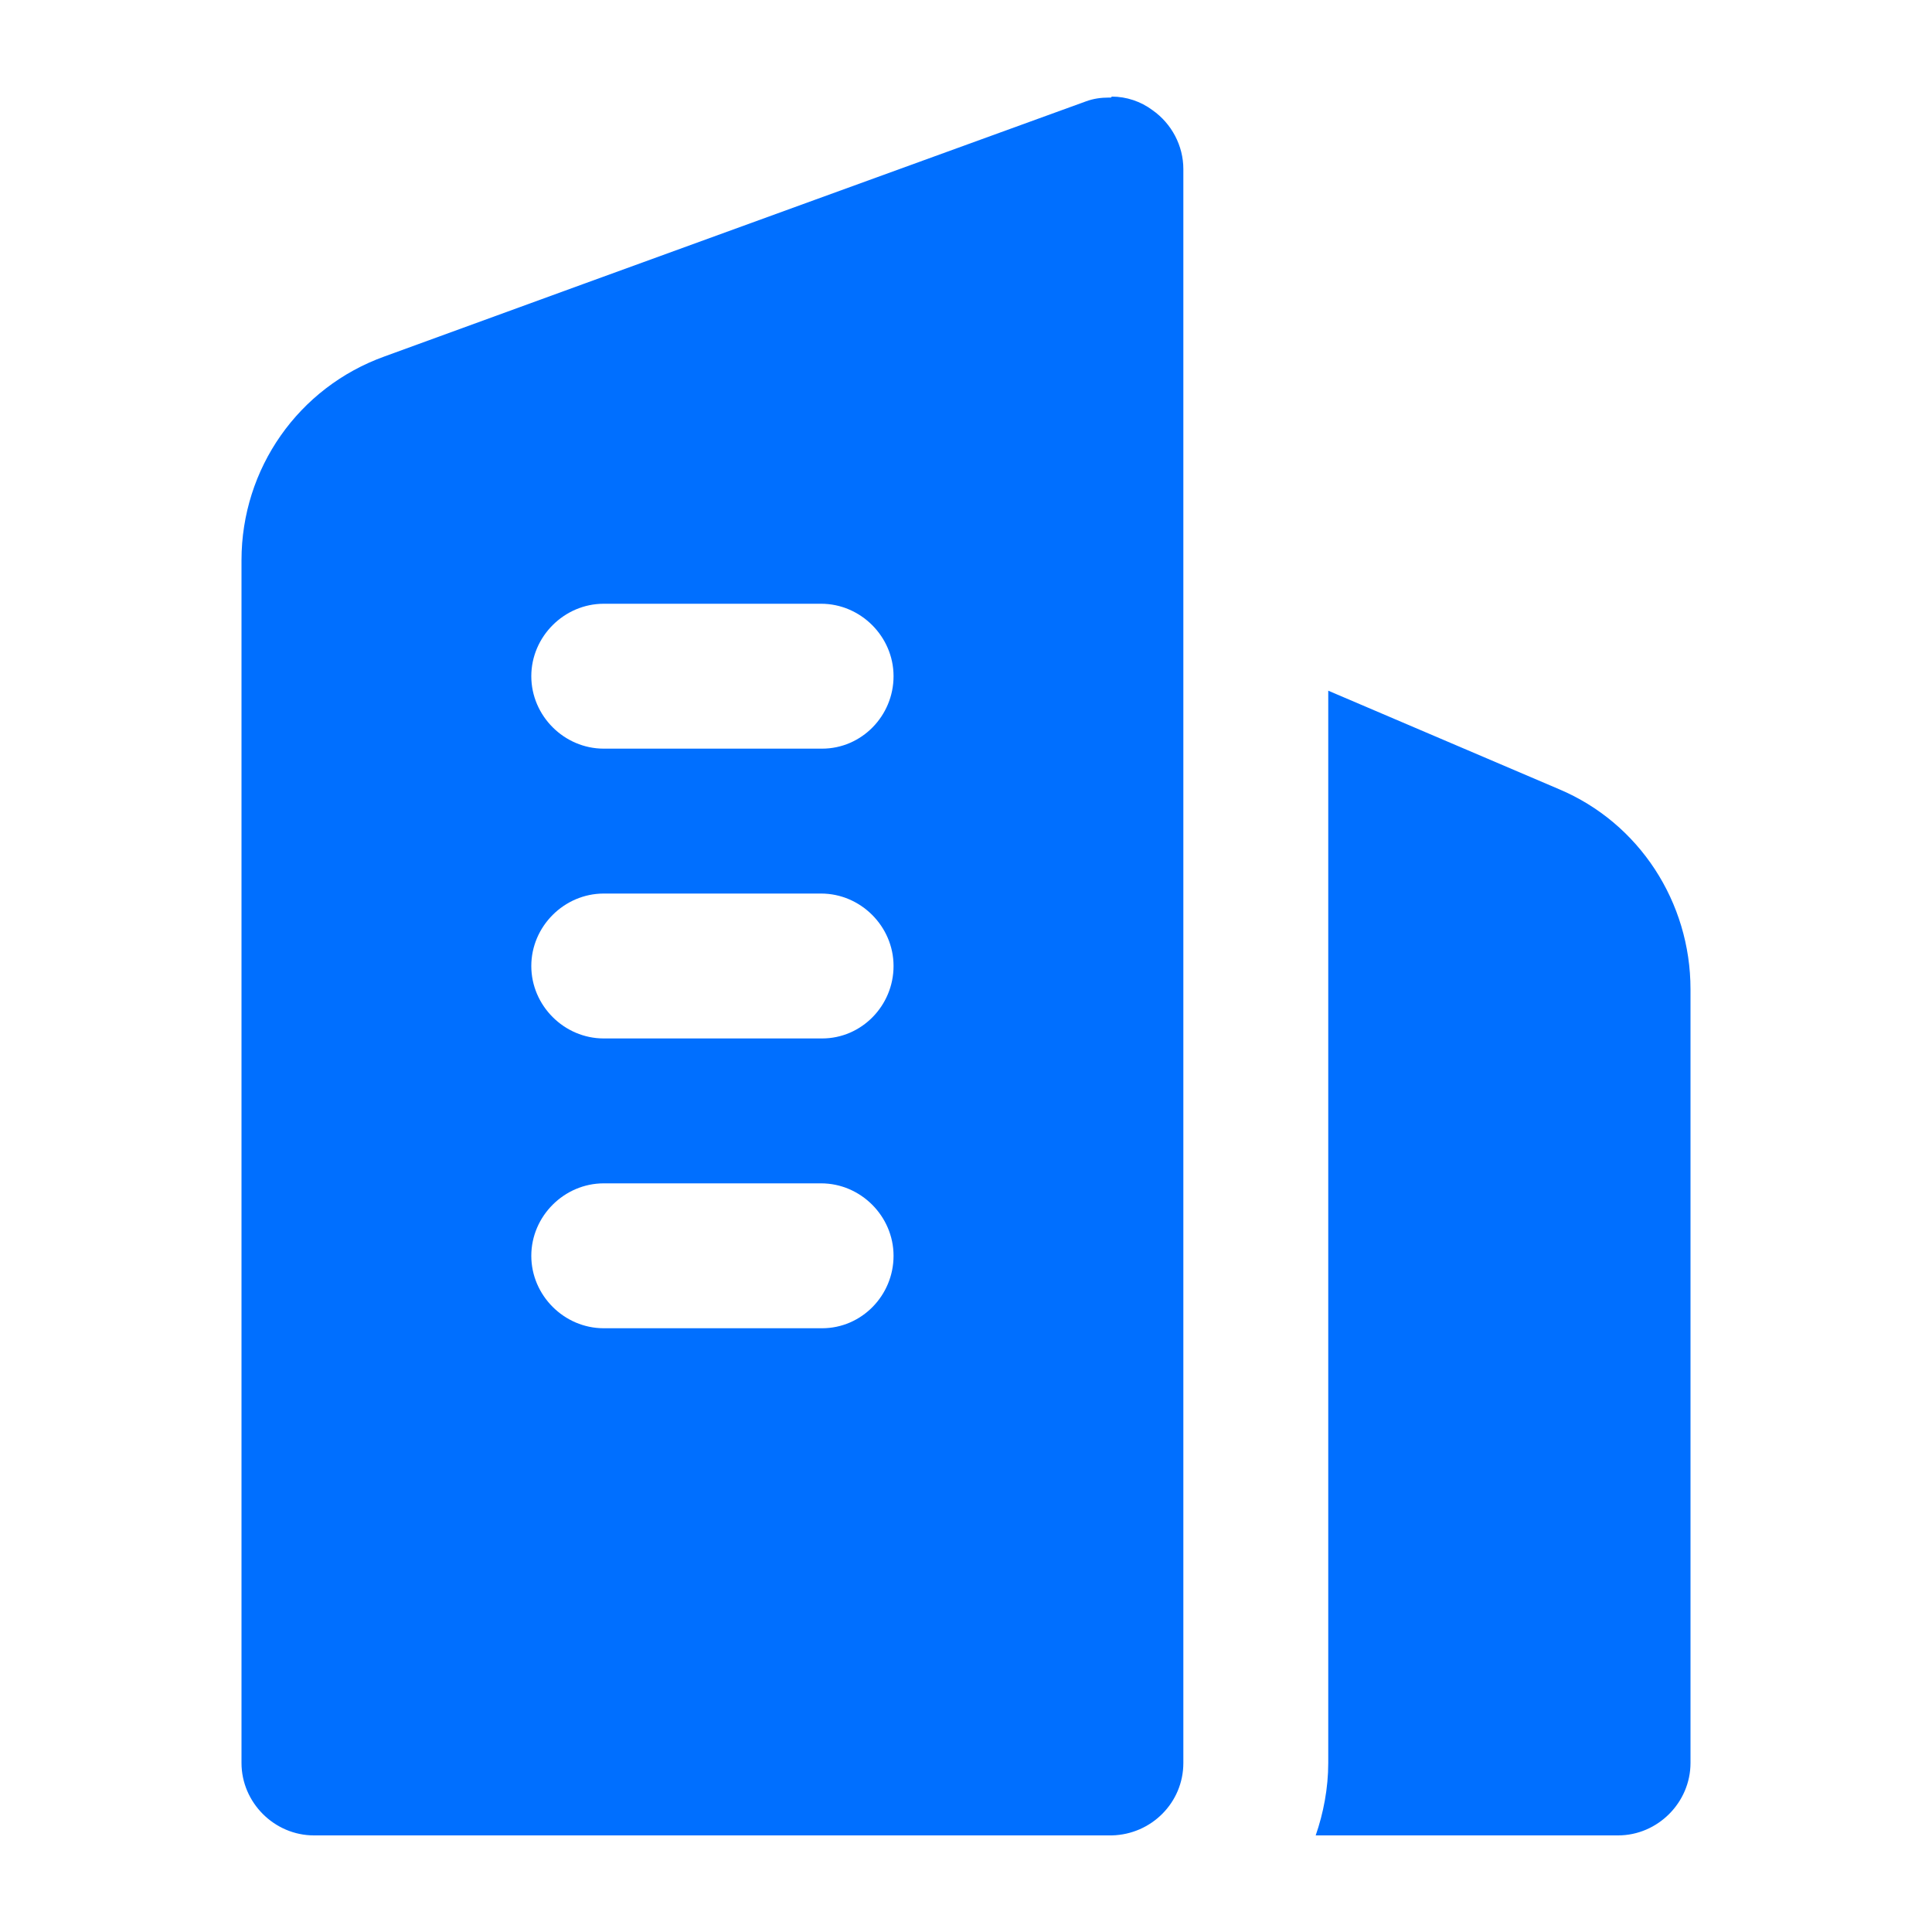 <?xml version="1.0" encoding="UTF-8"?>
<svg id="Layer_1" data-name="Layer 1" xmlns="http://www.w3.org/2000/svg" viewBox="0 0 20 20">
  <defs>
    <style>
      .cls-1 {
        fill: #006fff;
        fill-rule: evenodd;
      }
    </style>
  </defs>
  <path class="cls-1" d="M11.51,1c.15,0,.3.05.42.14.2.14.32.37.32.61v16.5c0,.41-.33.74-.74.75H3.25c-.41,0-.75-.34-.75-.75V5.8c0-.95.59-1.79,1.48-2.11,2.19-.8,7.26-2.64,7.26-2.64.08-.03.16-.04.24-.04h.02ZM13.75,7.15l2.39,1.02c.83.35,1.36,1.17,1.36,2.07v8.01c0,.41-.34.75-.75.75h-3.13c.08-.23.13-.49.13-.75V7.15ZM8.51,13.75c.41,0,.74-.34.74-.75s-.34-.75-.75-.75h-2.25c-.41,0-.75.34-.75.75s.34.75.75.75h2.26ZM8.51,10.75c.41,0,.74-.34.74-.75s-.34-.75-.75-.75h-2.25c-.41,0-.75.34-.75.75s.34.75.75.75h2.26ZM8.51,7.75c.41,0,.74-.34.74-.75s-.34-.75-.75-.75h-2.25c-.41,0-.75.34-.75.75s.34.75.75.75h2.26Z"/>
</svg>